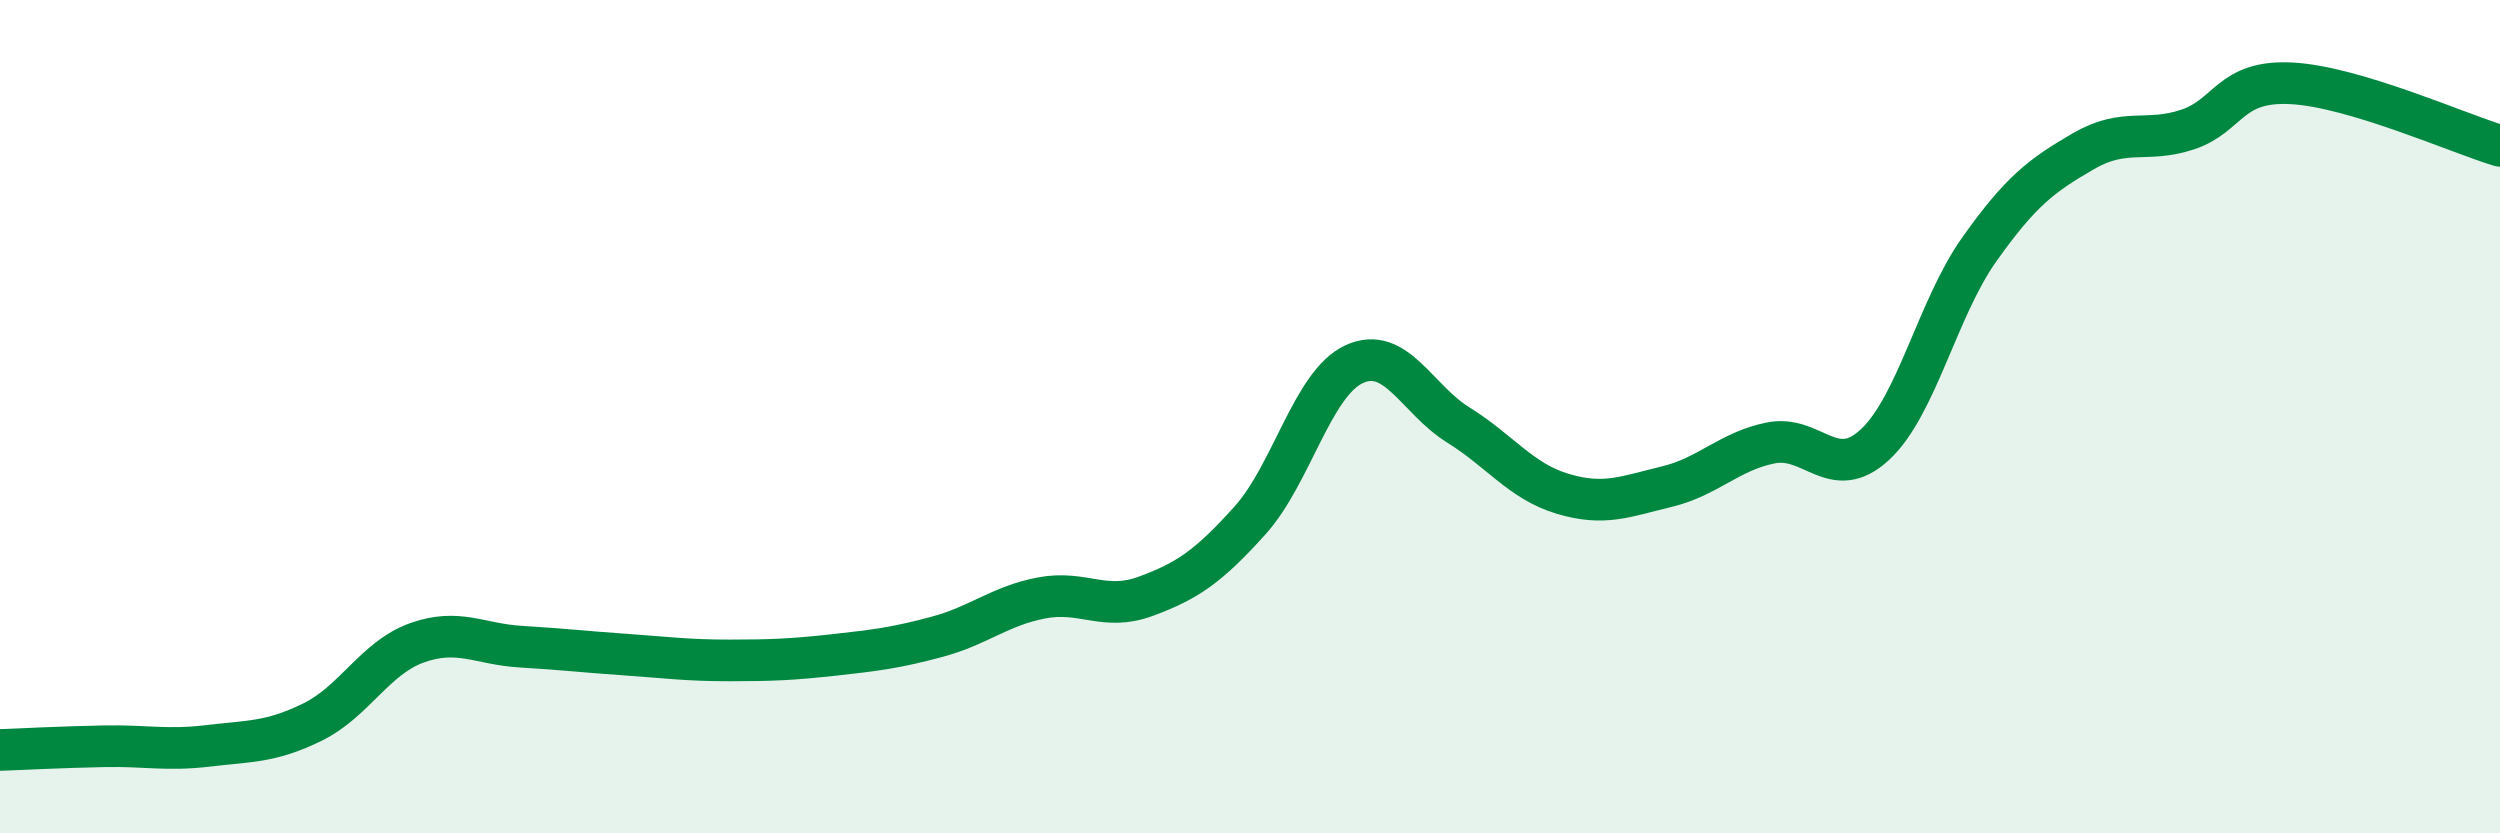 
    <svg width="60" height="20" viewBox="0 0 60 20" xmlns="http://www.w3.org/2000/svg">
      <path
        d="M 0,18 C 0.5,17.98 1.5,17.93 2.5,17.91 C 3.5,17.89 4,18.02 5,17.9 C 6,17.78 6.5,17.82 7.5,17.33 C 8.5,16.84 9,15.79 10,15.43 C 11,15.07 11.5,15.46 12.5,15.52 C 13.5,15.58 14,15.64 15,15.71 C 16,15.78 16.5,15.85 17.5,15.85 C 18.5,15.85 19,15.83 20,15.72 C 21,15.61 21.5,15.55 22.5,15.28 C 23.5,15.01 24,14.54 25,14.35 C 26,14.16 26.5,14.68 27.5,14.31 C 28.5,13.94 29,13.6 30,12.49 C 31,11.38 31.5,9.2 32.5,8.74 C 33.5,8.28 34,9.58 35,10.2 C 36,10.82 36.5,11.55 37.5,11.85 C 38.5,12.15 39,11.92 40,11.68 C 41,11.44 41.5,10.83 42.5,10.63 C 43.5,10.43 44,11.6 45,10.67 C 46,9.74 46.5,7.4 47.5,5.99 C 48.5,4.58 49,4.21 50,3.63 C 51,3.05 51.5,3.44 52.5,3.11 C 53.5,2.78 53.5,1.92 55,2 C 56.5,2.08 59,3.2 60,3.5L60 20L0 20Z"
        fill="#008740"
        opacity="0.1"
        stroke-linecap="round"
        stroke-linejoin="round"
      />
      <path
        d="M 0,18 C 0.5,17.98 1.5,17.93 2.5,17.91 C 3.5,17.89 4,18.02 5,17.9 C 6,17.78 6.5,17.82 7.5,17.33 C 8.5,16.84 9,15.79 10,15.43 C 11,15.07 11.5,15.46 12.5,15.52 C 13.5,15.58 14,15.64 15,15.71 C 16,15.78 16.5,15.85 17.5,15.85 C 18.5,15.85 19,15.83 20,15.72 C 21,15.61 21.5,15.55 22.5,15.28 C 23.5,15.01 24,14.54 25,14.35 C 26,14.16 26.5,14.68 27.5,14.31 C 28.5,13.94 29,13.6 30,12.49 C 31,11.38 31.5,9.2 32.5,8.74 C 33.5,8.28 34,9.58 35,10.2 C 36,10.82 36.5,11.55 37.5,11.85 C 38.5,12.15 39,11.92 40,11.68 C 41,11.44 41.5,10.83 42.5,10.63 C 43.5,10.43 44,11.6 45,10.67 C 46,9.74 46.5,7.4 47.5,5.99 C 48.5,4.58 49,4.21 50,3.63 C 51,3.05 51.5,3.44 52.5,3.11 C 53.5,2.78 53.5,1.92 55,2 C 56.5,2.08 59,3.2 60,3.5"
        stroke="#008740"
        stroke-width="1"
        fill="none"
        stroke-linecap="round"
        stroke-linejoin="round"
      />
    </svg>
  